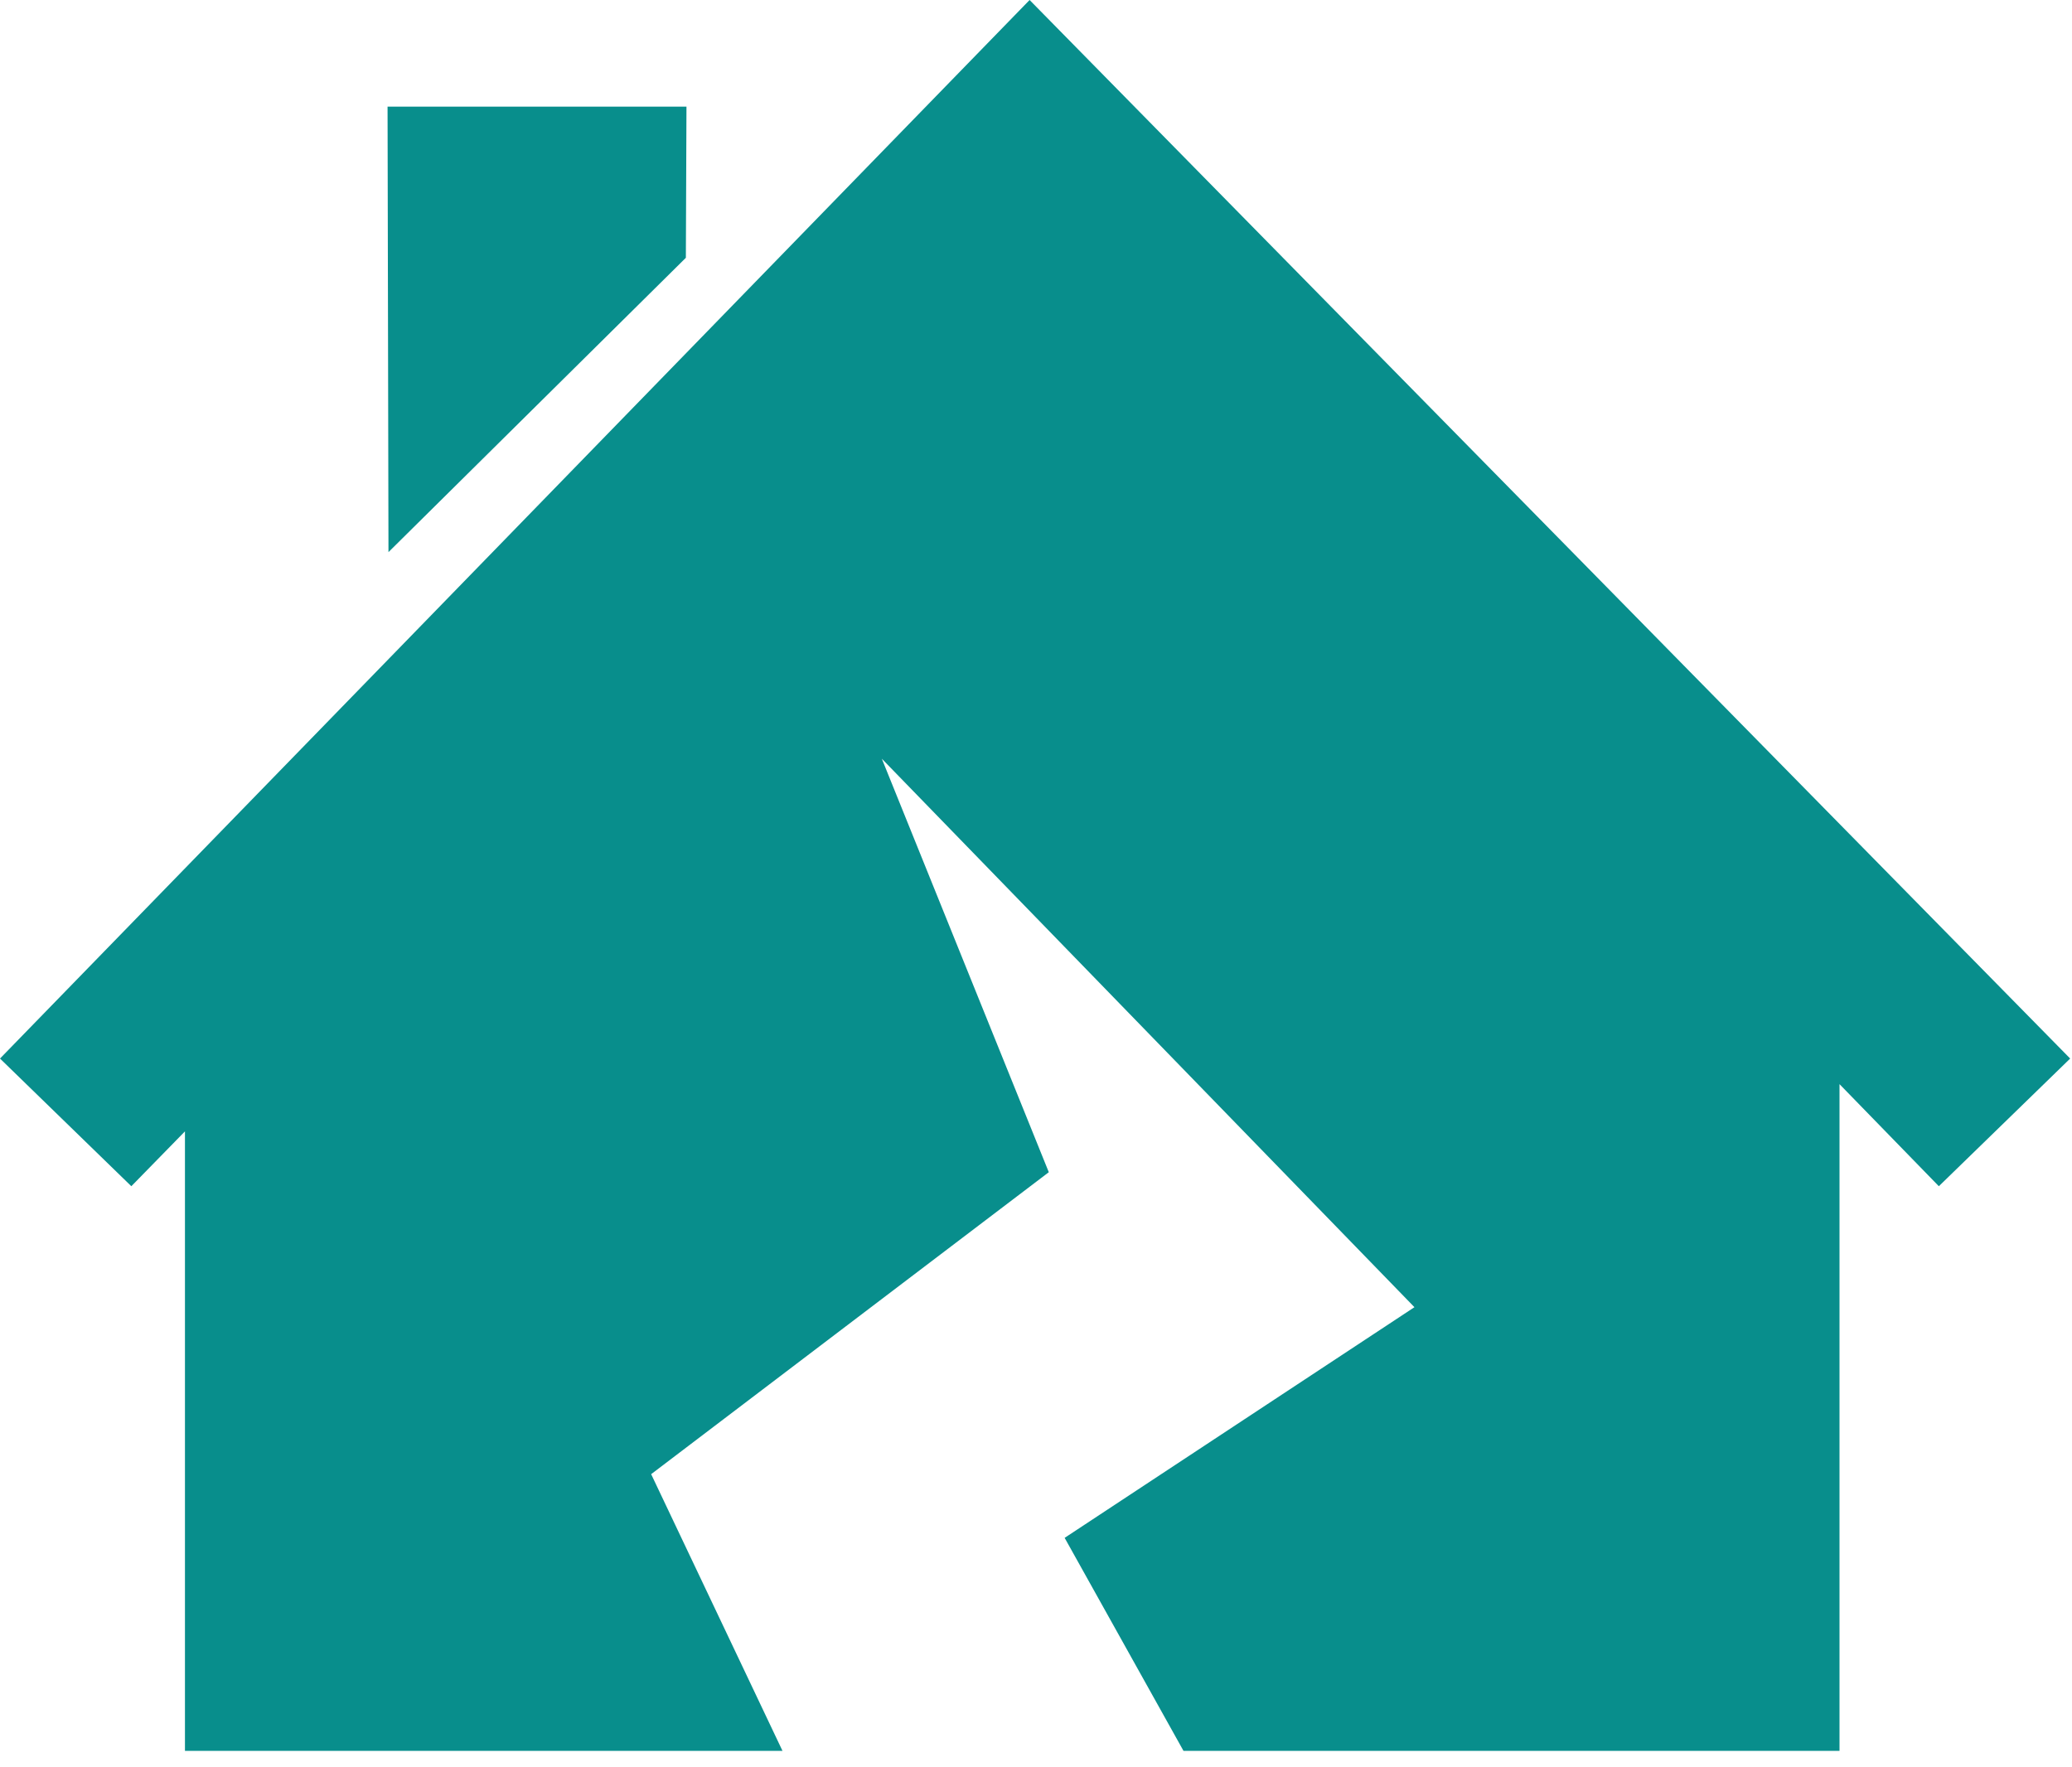 <svg width="68" height="58" viewBox="0 0 68 58" fill="none" xmlns="http://www.w3.org/2000/svg">
<g clip-path="url(#clip0_490_2197)">
<path d="M22.509 8.46L22.529 3.5H12.719L12.749 18.12L22.509 8.46Z" fill="#088E8C"/>
<path d="M33.79 0L0 34.74L4.31 38.93L6.07 37.13V57.46H25.68L21.37 48.38L34.42 38.47L28.94 24.9L46.42 42.9L34.94 50.47L38.84 57.46H60.37V35.58L63.63 38.93L67.94 34.74L33.79 0Z" fill="#088E8C"/>
</g>
<defs>
<clipPath id="clip0_490_2197">
<rect width="67.94" height="57.46" fill="white"/>
</clipPath>
</defs>
</svg>
